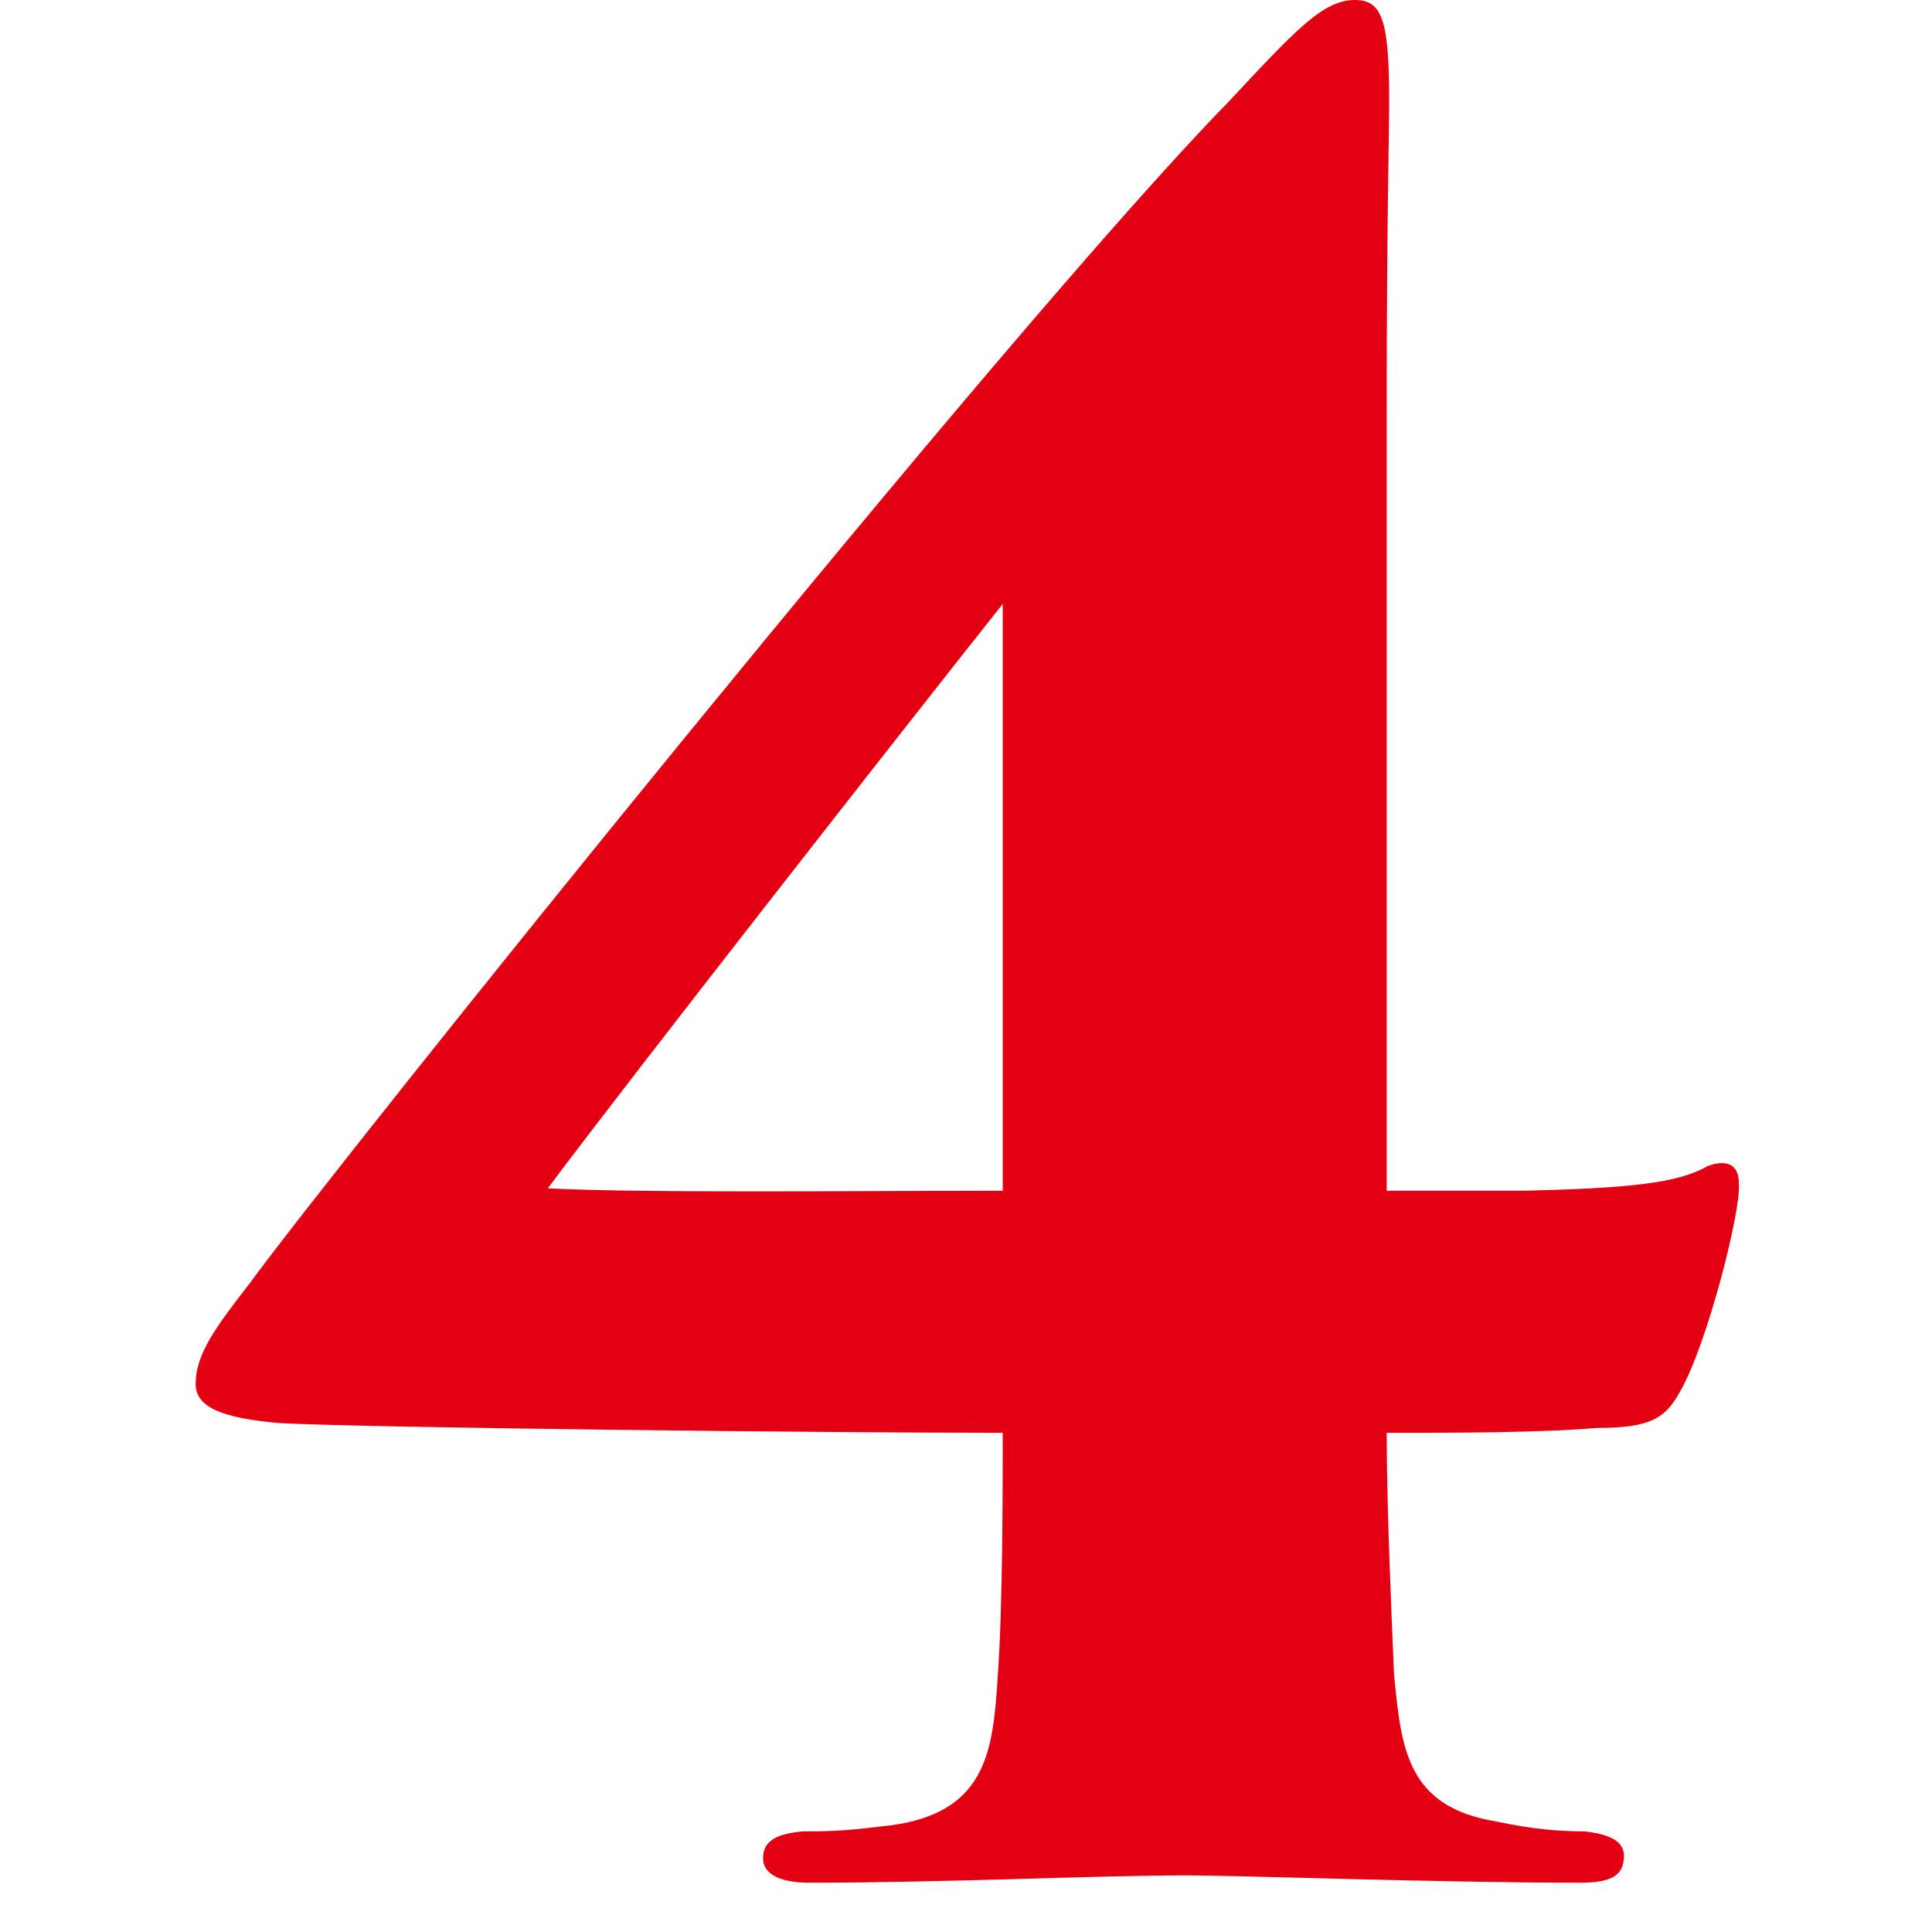<svg width="79" height="79" viewBox="0 0 79 79" fill="none" xmlns="http://www.w3.org/2000/svg">
<path d="M11.4 58.189C9.2 57.989 8 57.589 8 56.589C8 55.389 8.8 54.289 10.2 52.49C13.7 47.691 41.202 13.398 50.202 4.199C53.003 1.2 54.103 0 55.403 0C56.503 0 56.803 0.801 56.803 4.1C56.803 5.599 56.703 9.098 56.703 16.697V48.69H62.304C66.504 48.591 68.603 48.391 69.804 47.691C70.304 47.49 71.103 47.391 71.103 48.391C71.204 49.491 69.804 54.989 68.704 56.889C68.103 57.989 67.504 58.389 65.304 58.389C62.903 58.588 59.503 58.588 56.703 58.588C56.703 61.688 56.903 66.087 57.003 68.487C57.303 71.486 57.503 73.886 61.203 74.485C62.603 74.785 63.703 74.886 64.804 74.886C65.603 74.985 66.403 75.185 66.403 75.885C66.403 76.685 65.903 76.985 64.603 76.985C58.903 76.985 50.703 76.685 48.503 76.685C44.902 76.685 38.602 76.985 33.102 76.985C32.002 76.985 31.201 76.685 31.201 75.985C31.201 75.185 31.901 74.985 32.801 74.886C33.701 74.886 34.401 74.886 36.002 74.686C40.402 74.285 40.602 71.586 40.802 68.487C41.002 65.687 41.002 60.888 41.002 58.588C34.102 58.588 15.2 58.389 11.4 58.189ZM41.002 24.696C37.502 29.095 25.601 44.291 22.401 48.591C26.201 48.791 35.102 48.69 41.002 48.69V24.696Z" fill="#E40012"/>
</svg>
